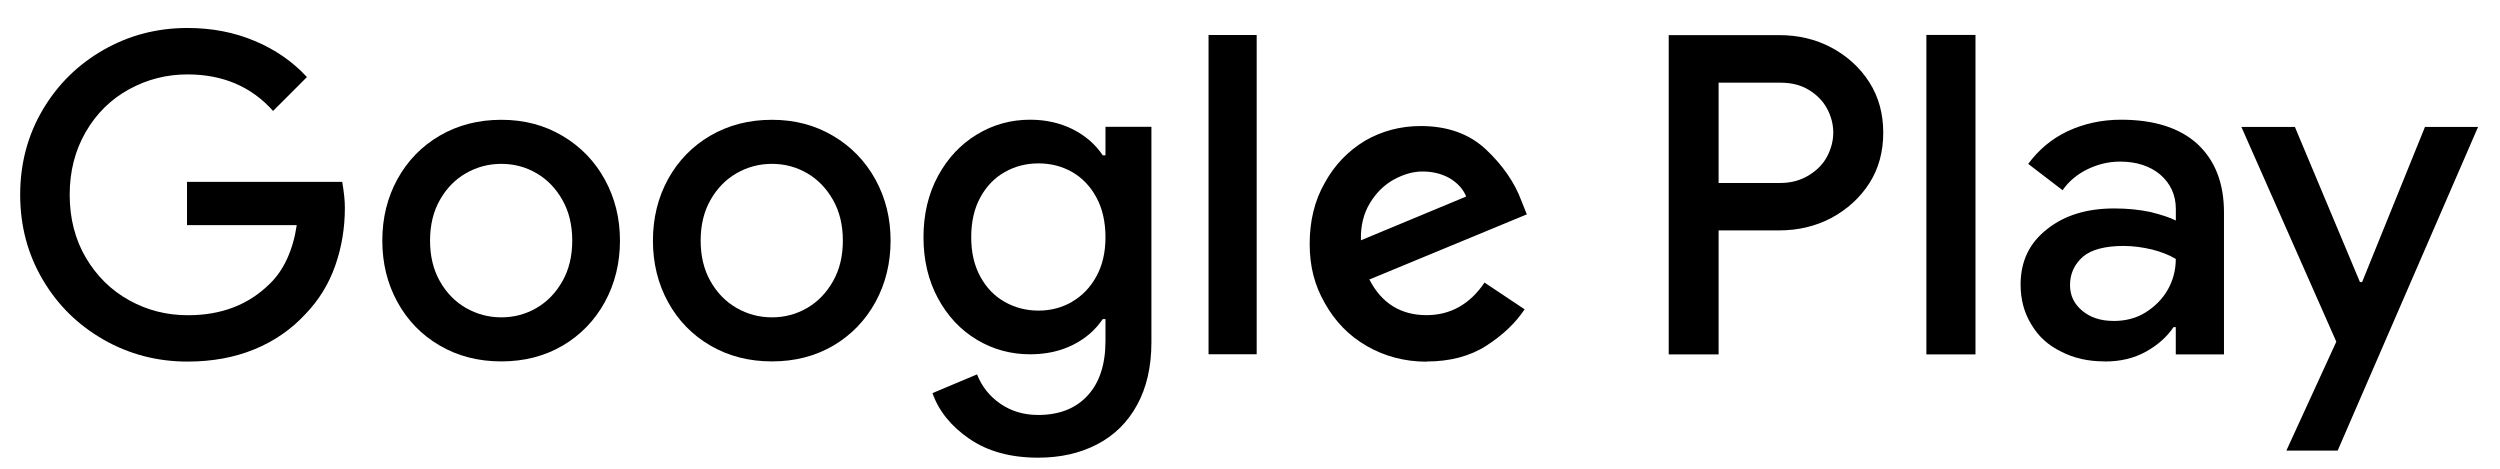 <svg xmlns:xlink="http://www.w3.org/1999/xlink" width="64" height="12" viewBox="0 0 84 16" fill="black" xmlns="http://www.w3.org/2000/svg"><path d="M2.868 11.592C1.994 11.094 1.303 10.414 0.791 9.545C0.28 8.677 0.022 7.712 0.022 6.647C0.022 5.582 0.28 4.614 0.791 3.748C1.303 2.88 1.997 2.2 2.868 1.702C3.74 1.204 4.694 0.955 5.731 0.955C6.563 0.955 7.33 1.102 8.029 1.398C8.729 1.691 9.324 2.103 9.81 2.631L8.654 3.787C7.913 2.955 6.94 2.54 5.731 2.54C5.02 2.54 4.356 2.709 3.737 3.049C3.117 3.389 2.625 3.873 2.26 4.504C1.895 5.134 1.712 5.848 1.712 6.65C1.712 7.452 1.898 8.179 2.268 8.804C2.639 9.429 3.131 9.911 3.745 10.251C4.359 10.591 5.026 10.76 5.748 10.76C6.895 10.76 7.827 10.4 8.549 9.678C8.782 9.454 8.978 9.172 9.136 8.826C9.293 8.481 9.401 8.102 9.462 7.684H5.717V6.207H11.014C11.074 6.553 11.105 6.846 11.105 7.089C11.105 7.781 10.997 8.436 10.778 9.061C10.56 9.686 10.223 10.237 9.766 10.713C9.279 11.241 8.696 11.645 8.015 11.924C7.335 12.203 6.574 12.342 5.734 12.342C4.699 12.342 3.745 12.093 2.871 11.595L2.868 11.592Z" fill="current"></path><path d="M14.347 11.797C13.727 11.437 13.246 10.942 12.9 10.312C12.554 9.684 12.383 8.981 12.383 8.213C12.383 7.444 12.554 6.741 12.9 6.113C13.246 5.486 13.727 4.99 14.347 4.628C14.966 4.269 15.666 4.089 16.446 4.089C17.226 4.089 17.912 4.271 18.531 4.636C19.151 5.002 19.632 5.499 19.977 6.127C20.323 6.758 20.495 7.452 20.495 8.213C20.495 8.973 20.323 9.684 19.977 10.312C19.632 10.94 19.153 11.435 18.539 11.797C17.925 12.156 17.228 12.336 16.446 12.336C15.663 12.336 14.963 12.156 14.347 11.797ZM17.649 10.511C18.014 10.298 18.307 9.994 18.531 9.598C18.755 9.203 18.866 8.741 18.866 8.213C18.866 7.684 18.755 7.222 18.531 6.827C18.307 6.431 18.014 6.127 17.649 5.914C17.284 5.701 16.883 5.593 16.446 5.593C16.009 5.593 15.605 5.701 15.237 5.914C14.866 6.127 14.57 6.431 14.347 6.827C14.123 7.222 14.012 7.684 14.012 8.213C14.012 8.741 14.123 9.203 14.347 9.598C14.57 9.994 14.866 10.298 15.237 10.511C15.608 10.724 16.012 10.832 16.446 10.832C16.88 10.832 17.284 10.724 17.649 10.511Z" fill="current"></path><path d="M23.584 11.797C22.964 11.437 22.483 10.942 22.137 10.312C21.792 9.684 21.62 8.981 21.62 8.213C21.62 7.444 21.792 6.741 22.137 6.113C22.483 5.486 22.964 4.99 23.584 4.628C24.203 4.269 24.903 4.089 25.683 4.089C26.463 4.089 27.149 4.271 27.768 4.636C28.388 5.002 28.869 5.499 29.215 6.127C29.561 6.758 29.732 7.452 29.732 8.213C29.732 8.973 29.561 9.684 29.215 10.312C28.869 10.94 28.391 11.435 27.777 11.797C27.163 12.156 26.466 12.336 25.683 12.336C24.9 12.336 24.201 12.156 23.584 11.797ZM26.886 10.511C27.251 10.298 27.544 9.994 27.768 9.598C27.992 9.203 28.103 8.741 28.103 8.213C28.103 7.684 27.992 7.222 27.768 6.827C27.544 6.431 27.251 6.127 26.886 5.914C26.521 5.701 26.12 5.593 25.683 5.593C25.246 5.593 24.842 5.701 24.474 5.914C24.104 6.127 23.808 6.431 23.584 6.827C23.36 7.222 23.249 7.684 23.249 8.213C23.249 8.741 23.36 9.203 23.584 9.598C23.808 9.994 24.104 10.298 24.474 10.511C24.845 10.724 25.249 10.832 25.683 10.832C26.117 10.832 26.521 10.724 26.886 10.511Z" fill="current"></path><path d="M32.418 14.977C31.793 14.546 31.375 14.026 31.162 13.418L32.683 12.779C32.846 13.194 33.112 13.528 33.482 13.783C33.853 14.037 34.282 14.164 34.769 14.164C35.488 14.164 36.052 13.943 36.458 13.501C36.865 13.058 37.067 12.436 37.067 11.636V10.89H36.975C36.721 11.266 36.381 11.559 35.955 11.772C35.529 11.985 35.042 12.093 34.495 12.093C33.834 12.093 33.228 11.927 32.675 11.595C32.122 11.263 31.679 10.793 31.35 10.184C31.021 9.576 30.855 8.879 30.855 8.096C30.855 7.314 31.021 6.617 31.35 6.008C31.679 5.4 32.122 4.927 32.675 4.592C33.228 4.255 33.834 4.086 34.495 4.086C35.031 4.086 35.518 4.197 35.95 4.412C36.381 4.631 36.724 4.927 36.975 5.303H37.067V4.329H38.635V11.681C38.635 12.513 38.472 13.227 38.148 13.819C37.825 14.413 37.368 14.861 36.785 15.165C36.201 15.47 35.529 15.622 34.769 15.622C33.825 15.622 33.04 15.406 32.418 14.975V14.977ZM35.925 10.3C36.27 10.101 36.547 9.814 36.754 9.438C36.962 9.064 37.067 8.616 37.067 8.096C37.067 7.576 36.962 7.112 36.754 6.733C36.547 6.354 36.27 6.066 35.925 5.87C35.579 5.673 35.2 5.577 34.782 5.577C34.365 5.577 33.983 5.673 33.635 5.87C33.286 6.066 33.007 6.351 32.797 6.733C32.589 7.112 32.484 7.568 32.484 8.096C32.484 8.624 32.589 9.067 32.797 9.446C33.004 9.825 33.283 10.113 33.635 10.309C33.986 10.505 34.367 10.602 34.782 10.602C35.197 10.602 35.579 10.502 35.925 10.303V10.3Z" fill="current"></path><path d="M40.585 1.195H42.228V12.092H40.585V1.195Z" fill="current"></path><path d="M48.025 12.339C48.832 12.339 49.518 12.157 50.08 11.792C50.644 11.427 51.07 11.014 51.374 10.558L50.005 9.645C49.502 10.392 48.832 10.757 48.025 10.757C47.142 10.757 46.487 10.345 46.075 9.54L51.449 7.317L51.266 6.86C51.037 6.235 50.627 5.643 50.063 5.11C49.499 4.576 48.755 4.302 47.826 4.302C47.14 4.302 46.501 4.471 45.923 4.805C45.345 5.157 44.889 5.627 44.554 6.238C44.203 6.847 44.037 7.546 44.037 8.323C44.037 9.101 44.205 9.739 44.554 10.348C44.905 10.973 45.375 11.46 45.986 11.811C46.595 12.162 47.281 12.345 48.028 12.345L48.025 12.339ZM45.787 8.199C45.771 7.712 45.879 7.286 46.092 6.935C46.304 6.584 46.578 6.31 46.913 6.127C47.248 5.945 47.569 5.854 47.886 5.854C48.238 5.854 48.542 5.931 48.816 6.083C49.09 6.252 49.272 6.448 49.38 6.708L45.787 8.202V8.199ZM56.289 12.096H57.995V7.864H60.067C60.706 7.864 61.3 7.726 61.848 7.438C62.382 7.148 62.822 6.752 63.142 6.252C63.463 5.749 63.615 5.17 63.615 4.532C63.615 3.893 63.463 3.315 63.142 2.811C62.822 2.308 62.382 1.912 61.848 1.625C61.3 1.334 60.706 1.199 60.067 1.199H56.292V12.101L56.289 12.096ZM57.995 6.249V2.822H60.097C60.479 2.822 60.797 2.9 61.071 3.066C61.345 3.232 61.557 3.447 61.696 3.705C61.834 3.962 61.909 4.238 61.909 4.526C61.909 4.814 61.831 5.09 61.696 5.347C61.557 5.607 61.345 5.82 61.071 5.986C60.797 6.152 60.476 6.246 60.097 6.246H57.995V6.249ZM65.087 12.096H66.763V1.193H65.087V12.096ZM71.177 12.339C71.71 12.339 72.167 12.231 72.579 12.005C72.991 11.775 73.295 11.501 73.522 11.167H73.6V12.096H75.245V7.253C75.245 6.249 74.941 5.472 74.332 4.908C73.724 4.36 72.856 4.086 71.73 4.086C71.061 4.086 70.452 4.225 69.902 4.482C69.354 4.742 68.912 5.121 68.563 5.594L69.736 6.492C69.949 6.188 70.239 5.945 70.588 5.776C70.939 5.607 71.304 5.516 71.7 5.516C72.264 5.516 72.72 5.668 73.069 5.959C73.42 6.263 73.602 6.658 73.602 7.131V7.527C73.389 7.419 73.099 7.328 72.734 7.236C72.369 7.159 71.957 7.115 71.5 7.115C70.571 7.115 69.811 7.344 69.216 7.815C68.607 8.287 68.303 8.91 68.303 9.717C68.303 10.221 68.425 10.677 68.668 11.072C68.912 11.485 69.246 11.789 69.689 12.002C70.131 12.231 70.618 12.336 71.182 12.336L71.177 12.339ZM71.467 10.954C71.025 10.954 70.676 10.832 70.402 10.602C70.129 10.373 69.99 10.085 69.99 9.734C69.99 9.338 70.142 9.018 70.433 8.76C70.723 8.517 71.193 8.395 71.818 8.395C72.153 8.395 72.474 8.442 72.792 8.517C73.096 8.594 73.37 8.7 73.6 8.838C73.6 9.22 73.508 9.568 73.326 9.889C73.143 10.21 72.883 10.467 72.565 10.666C72.247 10.865 71.879 10.956 71.47 10.956L71.467 10.954Z" fill="current"></path><path d="M79.081 11.667L75.839 4.332H77.665L79.886 9.628H79.96L82.106 4.332H83.918L79.125 15.381H77.374L79.078 11.667H79.081Z" fill="current"></path></svg>